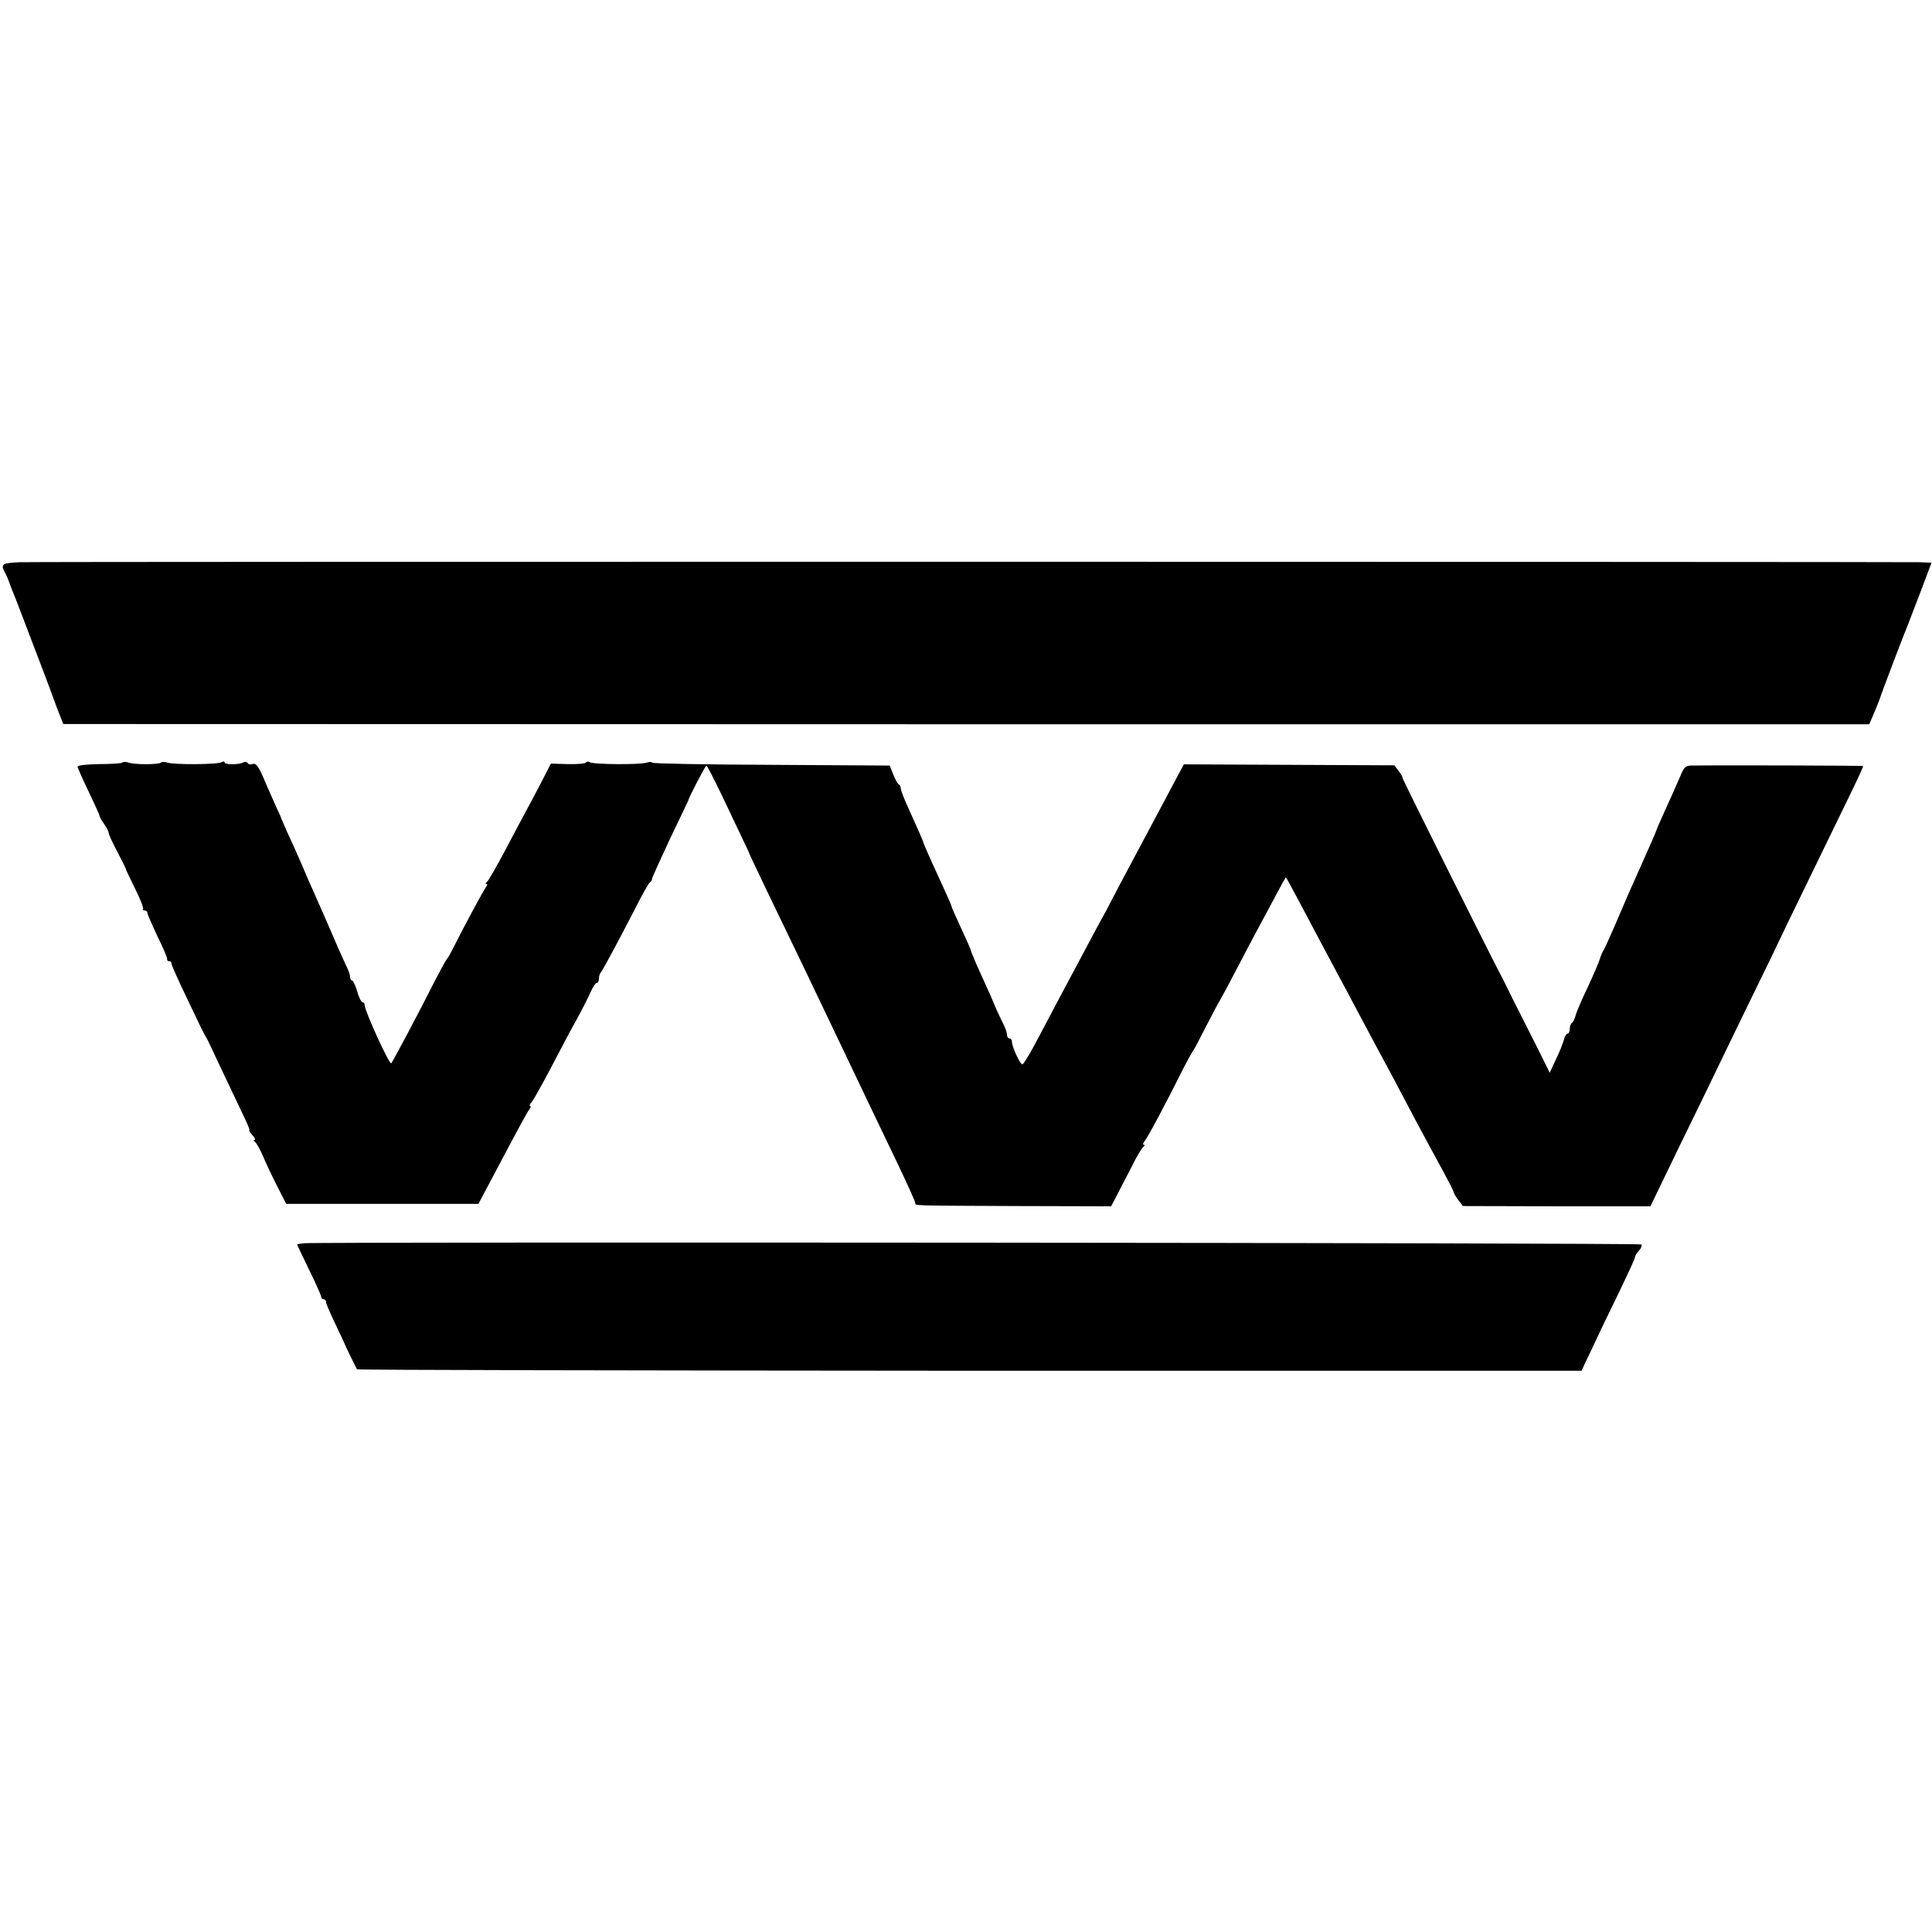 <svg version="1" xmlns="http://www.w3.org/2000/svg" width="1066.667" height="1066.667" viewBox="0 0 800 800"><path d="M8.3 232.8c-7.3.3-8.1.8-6.4 4 .8 1.4 1.7 3.6 2.6 6.2.1.3.5 1.4 1 2.5 1.1 2.6 6.3 16.4 11.5 30 2.3 6 5.3 14 6.6 17.7l2.6 6.6 373.9.1H774l1.4-3.2c1.4-3.2 2.8-6.8 3.1-7.7.2-1 10.4-27.8 11.6-30.5.4-1.1 2.8-7.3 5.3-13.8l4.4-11.7-5.1-.2c-9.9-.2-779.2-.3-786.4 0zM50.6 315.8c-.4.3-4.7.6-9.6.6-5.4.1-9 .5-8.9 1.1.1.5 2.2 5.3 4.7 10.5s4.5 9.7 4.5 10c-.1.3.8 1.7 1.8 3.2 1 1.4 1.9 3.1 1.9 3.7 0 .6 1.6 4.1 3.6 7.8 2 3.8 3.5 6.9 3.5 7.1-.1.1 1.7 3.8 3.8 8.1 2.2 4.4 3.7 8.2 3.3 8.5-.3.3 0 .6.6.6.7 0 1.2.4 1.2.9 0 .6 1.9 4.9 4.2 9.8 2.4 4.8 4.2 9.1 4 9.5-.1.5.3.8.8.8.6 0 1 .4 1 1 0 .5 2.7 6.7 6.1 13.7 5.9 12.4 6.8 14.4 8.9 18 .5 1 2.8 5.8 5.1 10.8 2.3 4.9 6.1 12.9 8.4 17.7 2.4 4.9 4.1 8.8 3.8 8.8-.4 0 .2.9 1.2 2s1.4 2 .9 2c-.5 0-.4.4.2.8.5.4 2 2.9 3.2 5.7 1.1 2.7 3.8 8.4 5.9 12.5l3.8 7.5h79.6l6.1-11.5c11.1-21 14.1-26.5 15.1-27.8.5-.6.6-1.2.2-1.2-.4 0-.2-.7.6-1.6 1.2-1.5 5.1-8.6 11-19.9 1.7-3.3 5-9.6 7.5-14 2.4-4.4 5.1-9.7 6-11.8.9-2 2-3.7 2.5-3.7s.9-.8.9-1.8.4-2.2.9-2.7c.9-1.1 8.8-15.9 15.5-29 2.3-4.4 4.4-8.2 4.9-8.3.4-.2.7-.8.7-1.3s3.4-7.9 7.4-16.5c4.1-8.5 7.5-15.7 7.6-15.9.1-1.1 7.1-14.5 7.5-14.5.3 0 3 5.3 6.1 11.7 3.1 6.5 7 14.7 8.7 18.3 1.7 3.6 3.2 6.7 3.2 7 .1.3 3 6.3 6.4 13.5 9.2 19 23.9 49.6 34.3 71.5 6.2 13.1 11.6 24.3 20.7 43.3 3.9 8.2 7.1 15.3 7.1 15.8 0 1.2-2.2 1.1 42.3 1.3l38.8.1 3.9-7.5c2.1-4.1 4.9-9.5 6.2-12 1.3-2.5 2.8-4.8 3.3-5.2.6-.4.6-.8.1-.8s-.3-.6.3-1.4c1.3-1.5 9.4-16.7 15.8-29.6 2.1-4.1 4.1-7.7 4.4-8 .3-.3 2.7-4.8 5.3-10 2.7-5.2 5.2-10 5.6-10.5.4-.6 4-7.3 8-15s8.1-15.4 9-17c.9-1.7 3.6-6.7 6-11.2 2.4-4.6 4.4-8.2 4.5-8 .3.3 7.4 13.6 13.5 25.2 2.9 5.5 6.5 12.2 8 15 1.5 2.7 5.1 9.5 8 15 2.9 5.5 6.5 12.2 8 15 3.5 6.4 9.2 17.1 16.5 31 3.2 6 8 14.9 10.7 19.8 2.6 4.8 4.8 9 4.8 9.5 0 .4.9 1.8 1.9 3.2l1.9 2.4 38.8.1h38.8l11.6-24c6.5-13.2 14.2-29.2 17.3-35.6 3.1-6.4 9.7-20.1 14.8-30.5 5.1-10.4 9.3-19.1 9.4-19.4.1-.3 5.3-11.1 11.6-24 6.2-12.9 14.2-29.1 17.5-36 3.4-6.9 6-12.6 5.9-12.8-.2-.2-58.9-.4-71-.2-2.6 0-3.2.6-4.9 4.8-1.1 2.6-3.7 8.4-5.8 13-2.1 4.6-3.8 8.5-3.8 8.7 0 .3-3.4 8.1-7.4 17-3 6.6-5.6 12.5-9.6 22-2.4 5.5-4.6 10.4-5 11-.4.5-1.1 2.1-1.5 3.5-.4 1.4-2.7 6.7-5.1 11.9-2.5 5.1-4.7 10.4-5 11.7-.4 1.3-1 2.7-1.5 3-.5.3-.9 1.4-.9 2.5 0 1-.4 1.9-.9 1.9s-1.2 1.1-1.5 2.5c-.4 1.4-1.8 5.1-3.3 8.1l-2.6 5.6-5.4-10.9c-3-5.9-7.5-14.9-10-19.8-2.4-5-4.8-9.7-5.3-10.6-6.4-12.3-40.4-80.5-40.3-80.9.1-.3-.6-1.6-1.6-2.8l-1.7-2.3-43.6-.2-43.6-.2-1.6 3c-.9 1.6-7.2 13.6-14.1 26.5-6.9 12.9-13.5 25.3-14.6 27.5-1.1 2.2-2.4 4.7-2.9 5.5-.5.8-4 7.3-7.8 14.5-3.8 7.1-9.2 17.3-12 22.5-2.7 5.2-6.8 12.9-9 17s-4.3 7.5-4.8 7.7c-.9.3-4.4-7.2-4.4-9.5 0-.6-.4-1.2-1-1.2-.5 0-1-.6-1-1.4 0-.8-.6-2.7-1.4-4.3-.8-1.5-2.1-4.4-3-6.3-.8-1.9-2.5-6-3.9-9s-3.4-7.6-4.6-10.2c-1.1-2.6-2.1-5-2.1-5.3 0-.3-1.8-4.4-4-9.1-2.2-4.7-4-8.8-4-9.1 0-.3-1.1-2.9-2.4-5.7-3.4-7.3-9.1-19.9-9.2-20.6-.1-.7-3-7.2-6.5-14.9-1.6-3.5-2.9-6.9-2.9-7.6 0-.7-.4-1.5-.8-1.7-.5-.2-1.5-2-2.3-4.1l-1.5-3.7-49.2-.3c-27.1-.1-49.2-.5-49.2-.9s-1-.4-2.2 0c-2.8.9-22.1.8-23.6-.2-.6-.3-1.3-.3-1.5.1-.3.5-3.7.8-7.6.7l-7-.2-4.2 8.2c-2.3 4.4-5 9.5-6 11.3-1 1.8-4.8 9-8.5 16s-7.2 13.1-7.8 13.5c-.6.4-.7.8-.2.8.5 0 .4.6-.1 1.2-1.1 1.4-10.3 18.6-13.6 25.3-1.1 2.2-2.2 4.2-2.6 4.5-.3.3-2.4 4.1-4.7 8.5-7.1 14.1-17.7 34-18.4 34.8-.7.8-11-21.7-11-24.1 0-.6-.4-1.2-.9-1.2s-1.5-2-2.2-4.5c-.7-2.5-1.7-4.5-2.1-4.5-.4 0-.8-.6-.8-1.3 0-.8-.6-2.7-1.4-4.3-.8-1.6-2.4-5.2-3.6-7.9-4.3-10.1-6.9-15.8-10.3-23.6-.9-1.9-3.2-7.1-5-11.5-1.9-4.3-4.5-10.2-5.8-12.9-1.2-2.8-2.3-5.2-2.4-5.5 0-.3-1-2.5-2.2-5-1.1-2.5-3.1-7-4.4-10-2.8-6.8-3.8-8.2-5.5-7.6-.7.3-1.6.1-1.9-.5-.4-.5-1.2-.6-1.8-.2-1.6 1-7.7 1-7.7 0 0-.4-.5-.5-1.2-.1-1.5 1-19.7 1.1-22.4.2-1.2-.4-2.5-.4-2.8 0-.9.8-10.7.9-13.2 0-1.2-.4-2.5-.4-2.8 0zM125.8 514.8c-1.6.2-2.8.4-2.8.5 0 .1 2.3 4.9 5 10.5 2.8 5.6 5 10.7 5 11.2 0 .6.5 1 1 1 .6 0 1 .5 1 1.2 0 .6 1.7 4.5 3.7 8.7 2 4.2 3.7 7.8 3.8 8.1.2.7 4.9 10.3 5.3 11 .2.3 114.4.5 253.7.6h253.4l.9-2c.6-1.2 2.7-5.7 4.8-10.1 2-4.4 6.6-13.8 10.1-21 3.4-7.1 6.3-13.3 6.3-13.9 0-.5.7-1.8 1.7-2.8.9-1 1.3-2.1.9-2.5-.6-.7-548.2-1.1-553.8-.5z"/></svg>